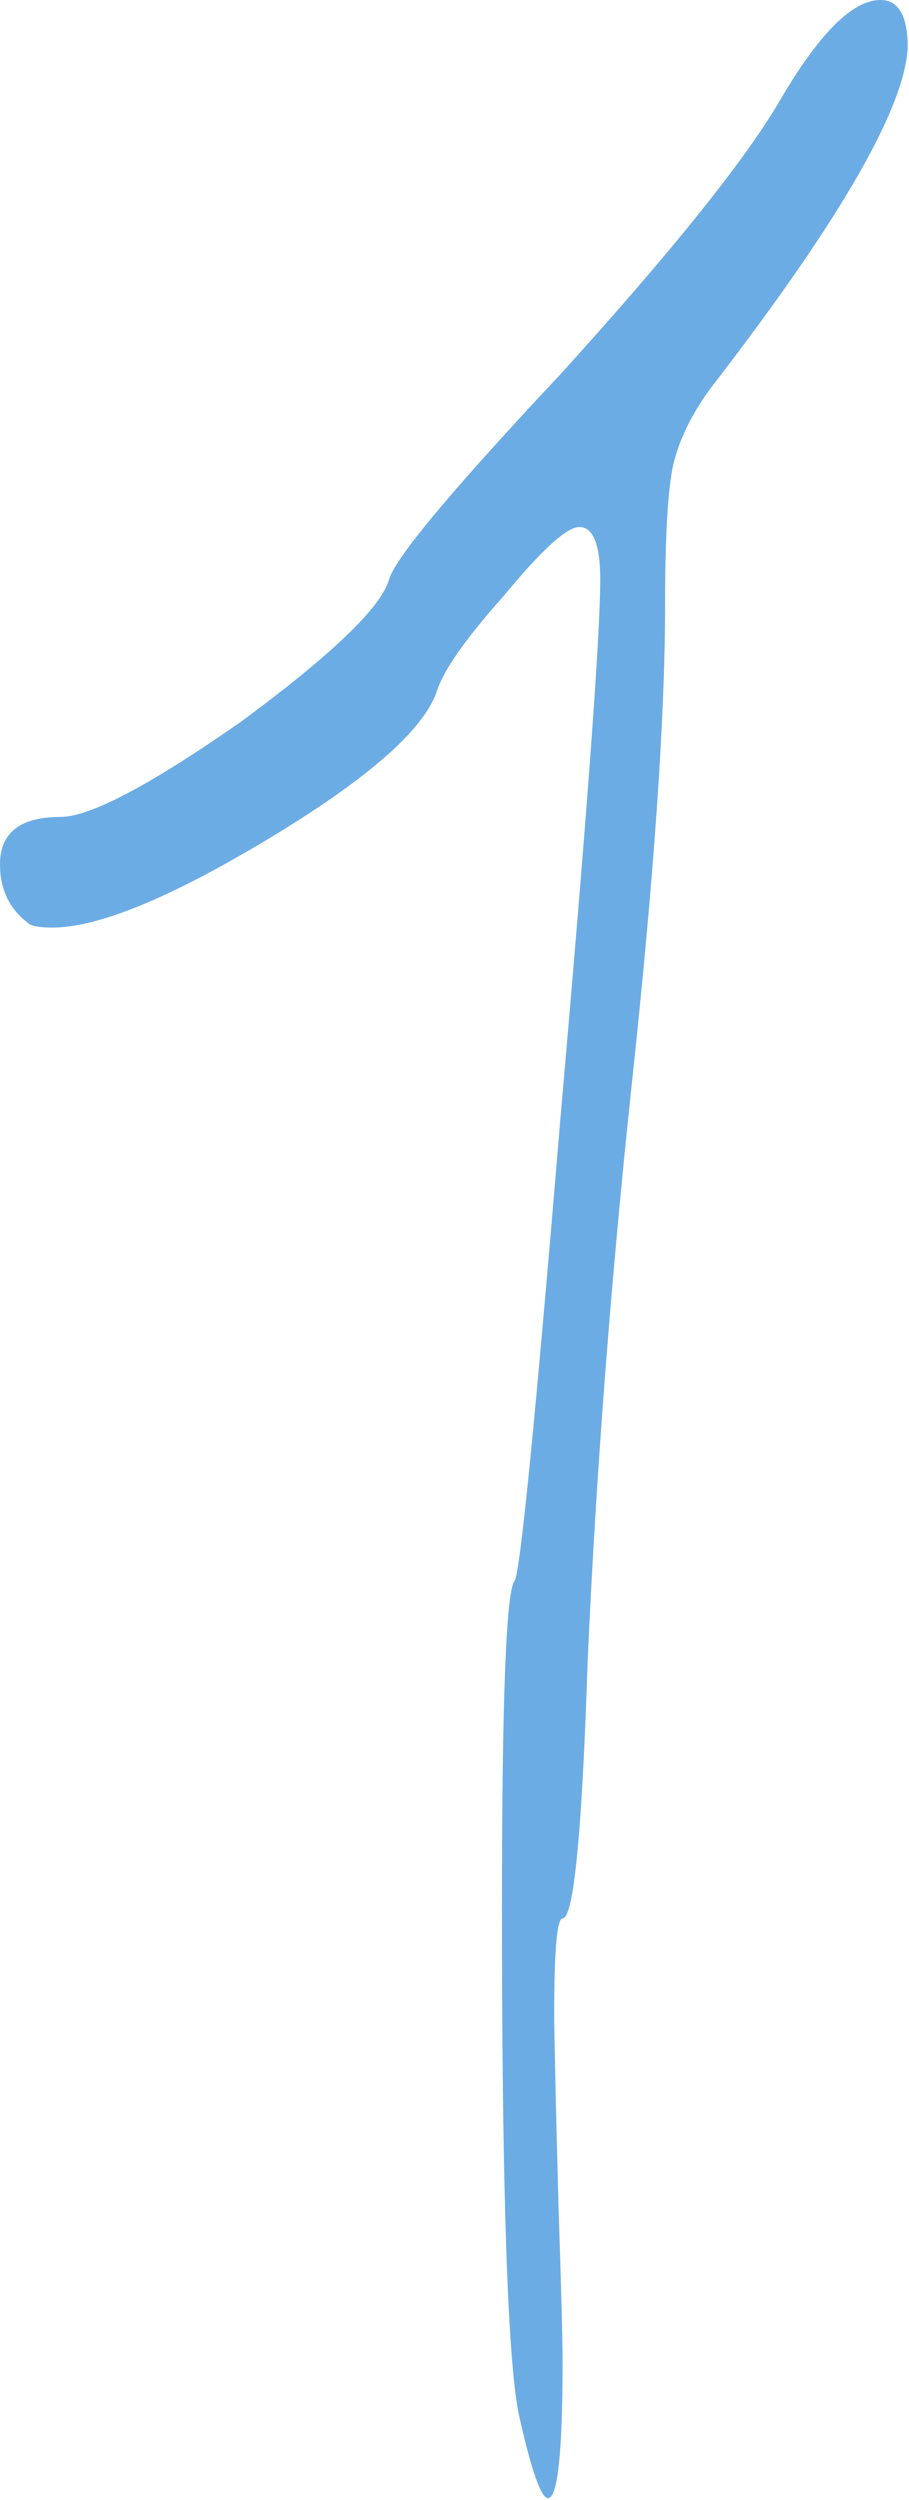 <svg width="76" height="209" viewBox="0 0 76 209" fill="none" xmlns="http://www.w3.org/2000/svg">
<path d="M65.223 8.371C68.487 2.791 71.285 0 73.617 0C75.132 0 75.89 1.322 75.89 3.965C75.657 8.959 70.353 18.212 59.977 31.724C58.112 34.073 56.888 36.423 56.306 38.773C55.839 40.829 55.606 44.795 55.606 50.669C55.606 60.069 54.673 73.434 52.808 90.764C51.06 107.214 49.836 123.222 49.136 138.79C48.67 153.183 47.97 160.38 47.038 160.38C46.572 160.38 46.338 163.023 46.338 168.311C46.338 170.073 46.455 175.36 46.688 184.172C46.921 191.222 47.038 195.628 47.038 197.39C47.038 205.028 46.63 208.846 45.814 208.846C45.231 208.846 44.415 206.496 43.366 201.797C42.433 197.097 41.967 182.997 41.967 159.499C41.967 142.168 42.316 133.062 43.016 132.181C43.482 131.594 44.765 118.669 46.863 93.408C49.078 68.147 50.185 53.166 50.185 48.466C50.185 45.529 49.602 44.06 48.437 44.06C47.388 44.06 45.289 45.97 42.142 49.788C38.994 53.313 37.129 55.957 36.546 57.719C35.497 60.95 30.834 65.062 22.557 70.056C14.28 75.049 8.218 77.546 4.372 77.546C3.206 77.546 2.506 77.399 2.273 77.106C0.758 75.931 0 74.315 0 72.259C0 69.615 1.69 68.294 5.071 68.294C7.519 68.294 12.532 65.65 20.109 60.363C27.686 54.782 31.825 50.816 32.524 48.466C32.991 46.704 37.77 40.976 46.863 31.283C56.189 21.002 62.309 13.365 65.223 8.371Z" fill="#6CACE4"/>
</svg>
